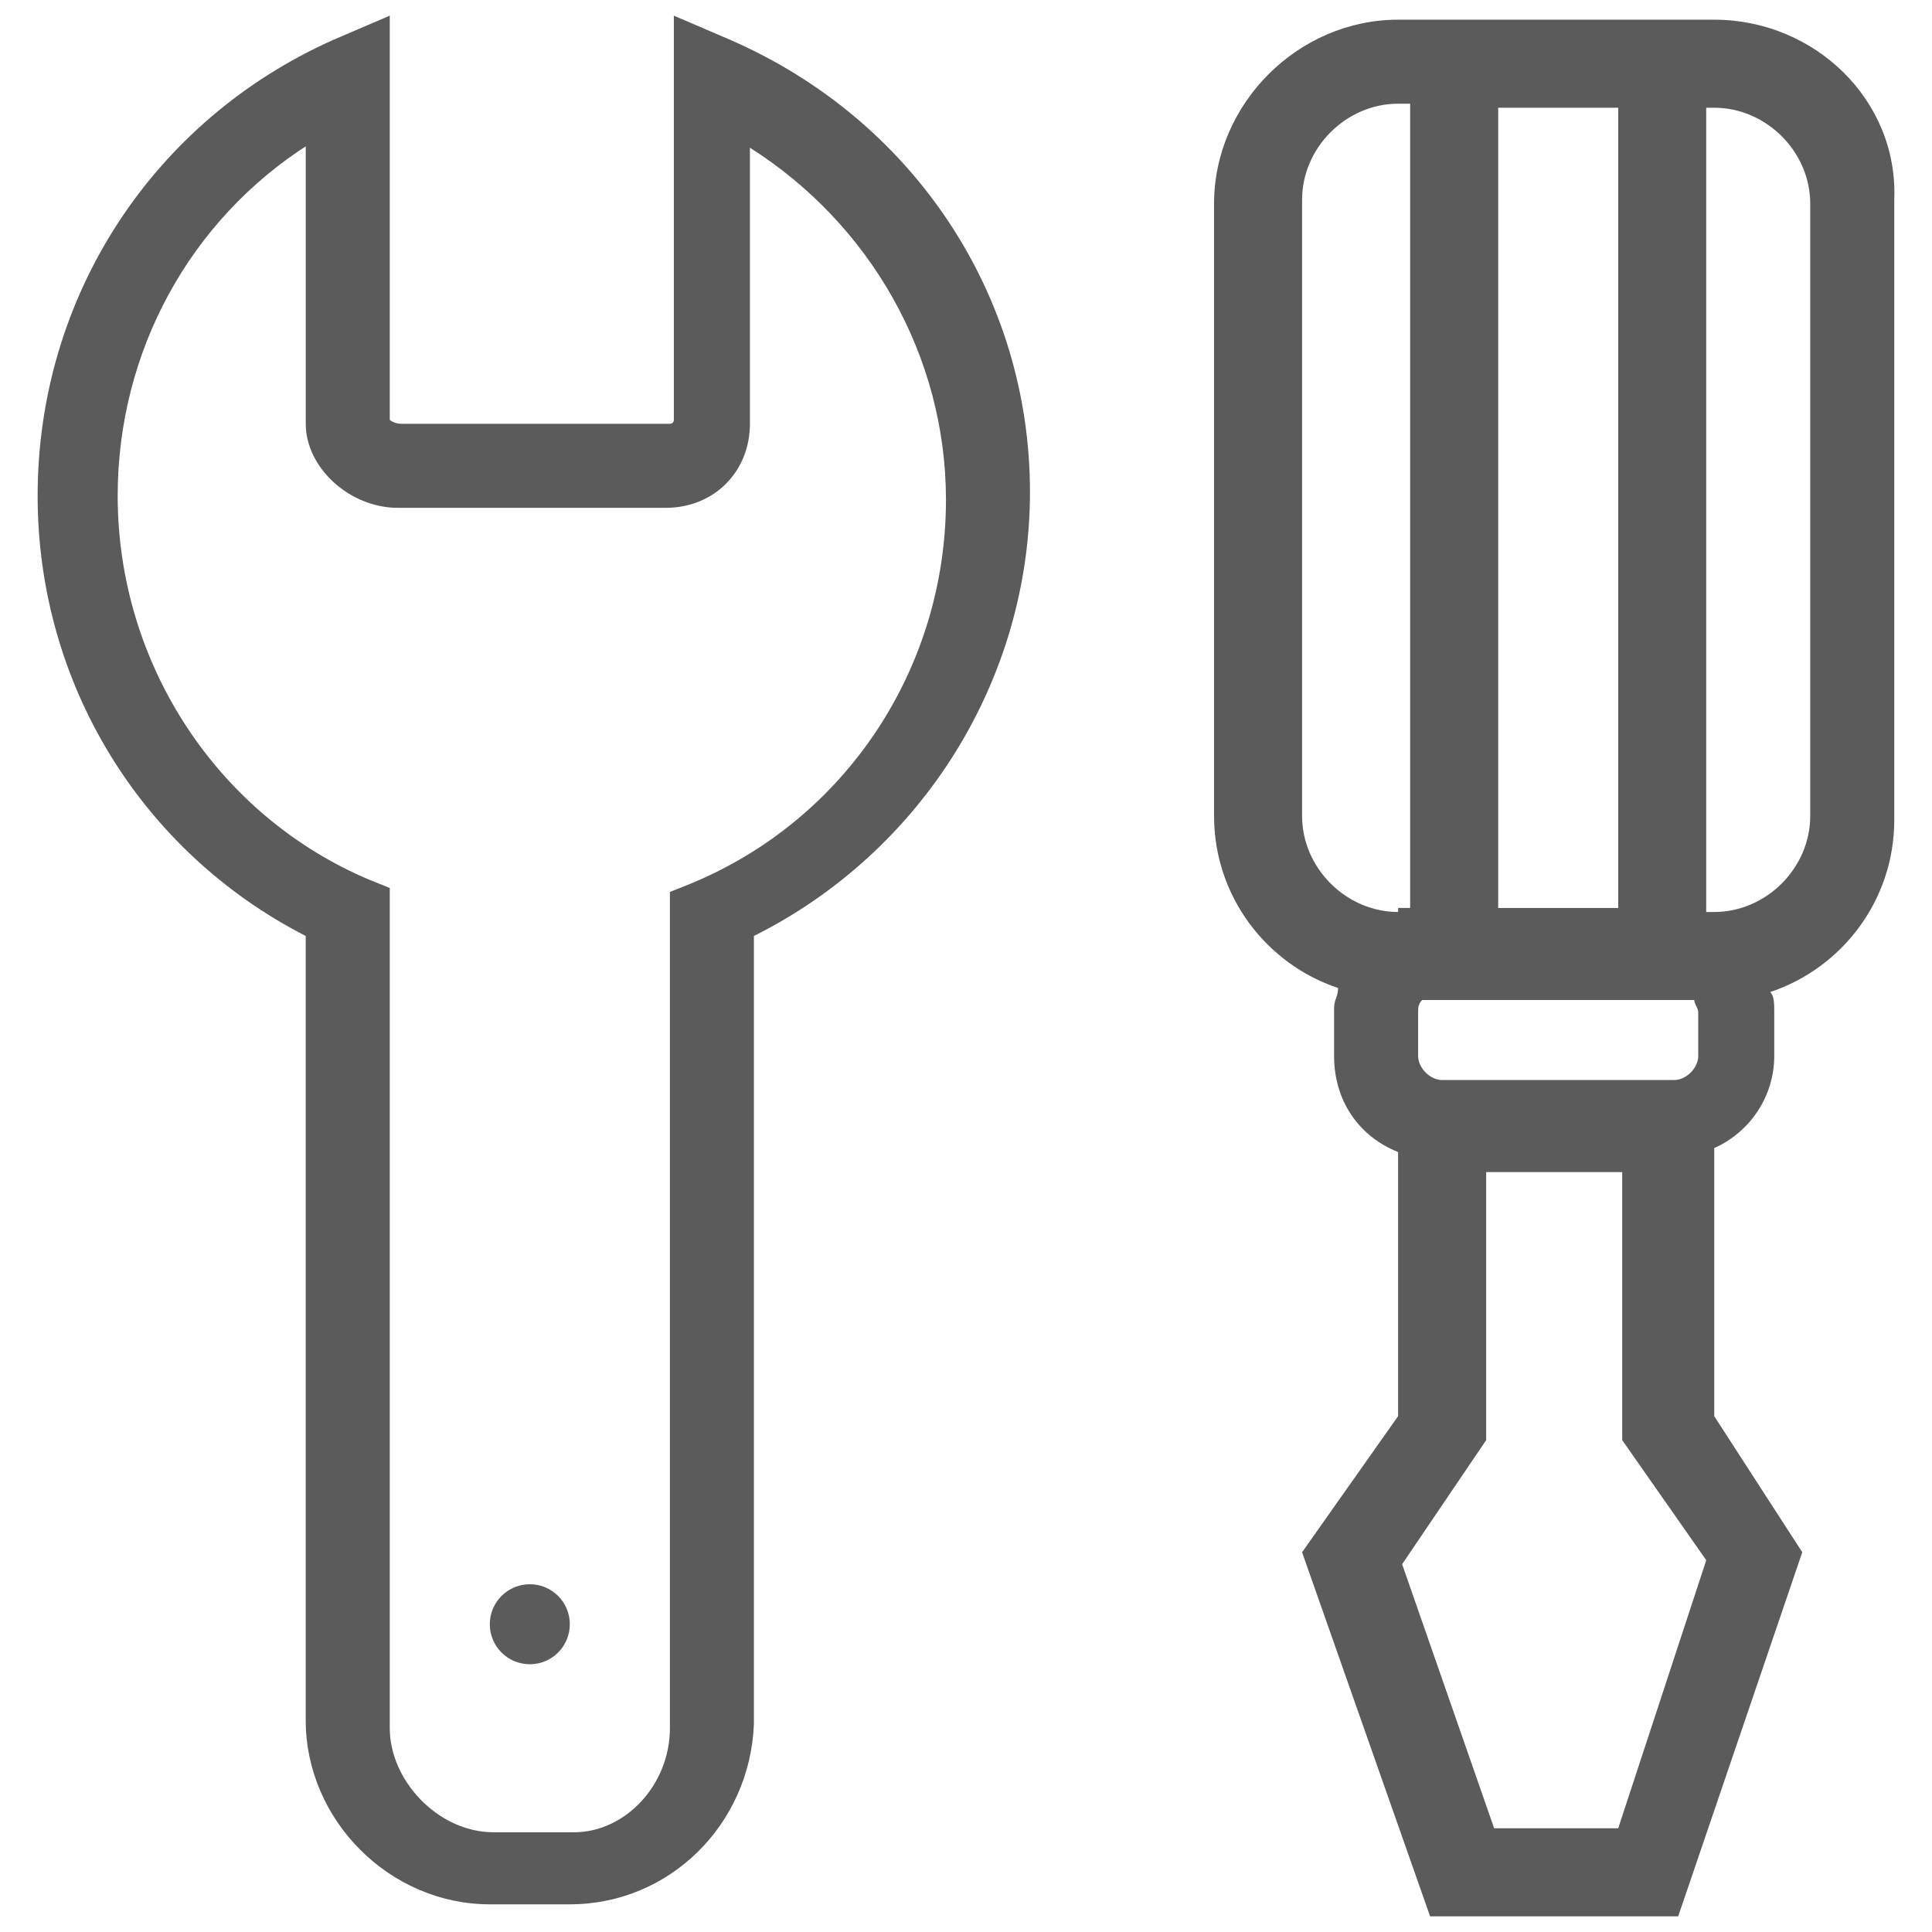 <svg width="46" height="46" viewBox="0 0 46 46" fill="none" xmlns="http://www.w3.org/2000/svg">
<path d="M12.615 39.625C13.141 39.625 13.567 39.198 13.567 38.672C13.567 38.146 13.141 37.72 12.615 37.72C12.089 37.72 11.662 38.146 11.662 38.672C11.662 39.198 12.089 39.625 12.615 39.625Z" fill="#5B5B5B"/>
<path d="M13.567 45.341H11.662C9.28 45.341 7.279 43.34 7.279 40.958V22.476C7.279 22.381 7.279 22.381 7.279 22.285C3.373 20.285 0.896 16.283 0.896 11.806C0.896 7.042 3.659 2.85 7.946 0.945L9.28 0.373V9.995C9.28 9.995 9.375 10.091 9.566 10.091H15.949C15.949 10.091 16.044 10.091 16.044 9.995V0.373L17.378 0.945C21.761 2.85 24.523 7.042 24.523 11.711C24.523 16.188 21.951 20.285 17.95 22.285C17.95 22.381 17.95 22.381 17.95 22.476V41.054C17.854 43.435 15.949 45.341 13.567 45.341ZM7.375 3.422C4.517 5.232 2.802 8.376 2.802 11.806C2.802 15.807 5.184 19.427 8.804 20.951L9.28 21.142V41.149C9.28 42.387 10.424 43.626 11.758 43.626H13.663C14.901 43.626 15.95 42.483 15.95 41.149V21.237L16.426 21.047C20.142 19.523 22.523 15.902 22.523 11.901C22.523 8.471 20.713 5.327 17.855 3.517V10.091C17.855 11.234 16.998 12.091 15.854 12.091H9.472C8.328 12.091 7.28 11.139 7.28 10.091V3.422H7.375Z" fill="#5B5B5B"/>
<path d="M40.815 0.469H33.289C30.907 0.469 28.906 2.469 28.906 4.851V19.428C28.906 21.333 30.145 22.953 31.86 23.524C31.86 23.715 31.764 23.81 31.764 24.001V25.144C31.764 26.192 32.336 27.049 33.288 27.43V33.718L31.002 36.958L34.05 45.627H39.957L42.911 36.958L40.815 33.718V27.335C41.672 26.954 42.244 26.097 42.244 25.144V24.096C42.244 23.906 42.244 23.715 42.148 23.62C43.863 23.048 45.102 21.429 45.102 19.523V4.756C45.197 2.374 43.197 0.469 40.815 0.469ZM33.765 24.096C33.765 24 33.765 23.905 33.861 23.81H40.339C40.339 23.905 40.434 24 40.434 24.096V25.144C40.434 25.429 40.148 25.715 39.862 25.715H34.337C34.051 25.715 33.765 25.429 33.765 25.144V24.096H33.765ZM38.529 21.619H35.671V2.565H38.529V21.619ZM33.289 21.714C32.05 21.714 31.002 20.666 31.002 19.427V4.756C31.002 3.517 32.05 2.469 33.289 2.469H33.575V21.618H33.289V21.714ZM38.529 43.531H35.575L33.384 37.243L35.385 34.289V27.907H38.624V34.289L40.625 37.148L38.529 43.531ZM43.101 19.427C43.101 20.666 42.054 21.714 40.815 21.714H40.624V2.565H40.815C42.053 2.565 43.101 3.613 43.101 4.851V19.427Z" fill="#5B5B5B"/>
</svg>
